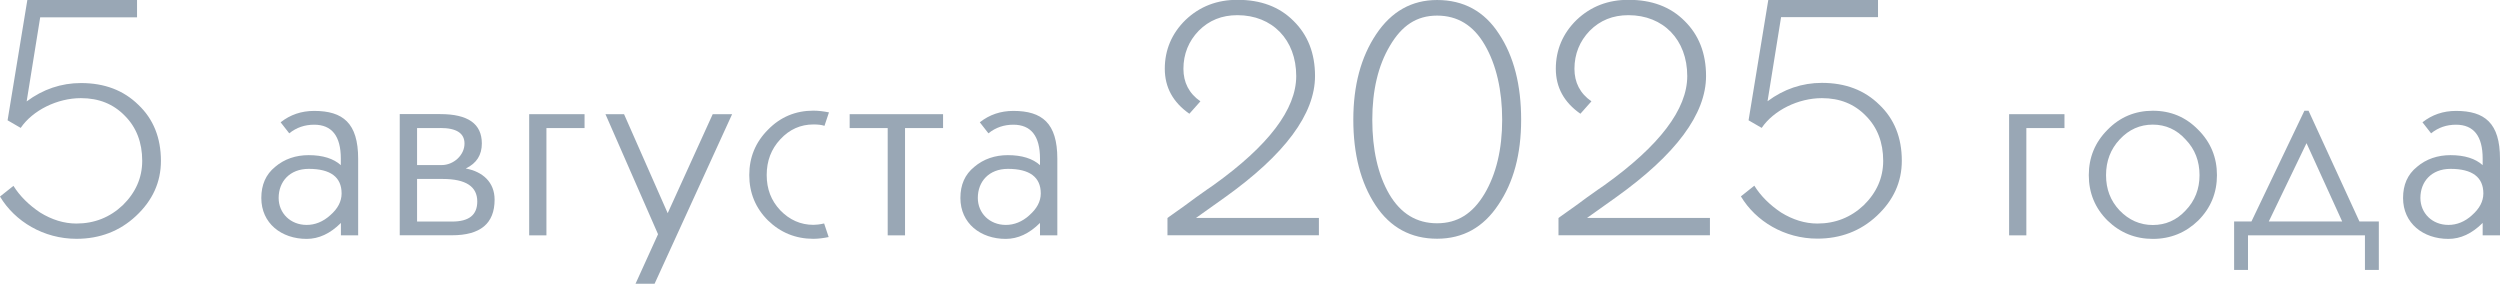 <?xml version="1.0" encoding="UTF-8"?> <svg xmlns="http://www.w3.org/2000/svg" id="_Слой_2" data-name="Слой 2" viewBox="0 0 289.88 32.91"><defs><style> .cls-1 { fill: #99a7b5; stroke-width: 0px; } </style></defs><g id="_Слой_1-2" data-name="Слой 1"><g><path class="cls-1" d="M1.56,21.55c.72,1.16,1.77,2.21,3.09,3.09,1.36.84,2.77,1.28,4.21,1.28,2.09,0,3.89-.72,5.38-2.13,1.48-1.45,2.25-3.17,2.25-5.14,0-2.13-.68-3.89-2.01-5.22-1.33-1.37-3.01-2.05-5.1-2.05-2.73,0-5.58,1.4-6.98,3.45l-1.52-.88L3.17,0h12.72v2.01H4.66l-1.57,9.75c1.89-1.41,4.01-2.13,6.3-2.13,2.73,0,4.94.84,6.66,2.53,1.73,1.64,2.61,3.81,2.61,6.5,0,2.45-.96,4.58-2.89,6.38-1.89,1.77-4.21,2.65-6.9,2.65-3.81,0-7.14-2.01-8.87-4.9l1.56-1.24Z"></path><path class="cls-1" d="M41.54,27.29h-2.01v-1.44c-1.24,1.24-2.57,1.85-3.97,1.85-2.93,0-5.26-1.81-5.26-4.74,0-1.53.52-2.73,1.6-3.61,1.08-.92,2.41-1.36,3.89-1.36,1.64,0,2.89.4,3.73,1.16v-.76c0-2.61-1.04-3.93-3.09-3.93-1.08,0-2.05.32-2.89,1l-1-1.28c1.12-.88,2.41-1.32,3.89-1.32,3.33,0,5.1,1.41,5.1,5.54v8.91ZM38.29,24.96c.88-.76,1.32-1.61,1.32-2.53,0-1.89-1.28-2.85-3.81-2.85-2.21,0-3.49,1.48-3.49,3.37,0,1.77,1.37,3.13,3.25,3.13.96,0,1.89-.36,2.73-1.12Z"></path><path class="cls-1" d="M54.02,19.54c1.93.36,3.33,1.57,3.33,3.61,0,2.77-1.65,4.13-4.94,4.13h-6.06v-14.05h4.7c3.21,0,4.82,1.12,4.82,3.41,0,1.32-.6,2.29-1.85,2.89ZM51.05,14.85h-2.69v4.29h2.85c1.4,0,2.65-1.16,2.65-2.49,0-1.2-.92-1.81-2.81-1.81ZM51.33,20.75h-2.97v4.94h4.05c1.97,0,2.93-.76,2.93-2.33,0-1.73-1.32-2.61-4.01-2.61Z"></path><path class="cls-1" d="M63.37,27.29h-2.01v-14.05h6.42v1.61h-4.42v12.44Z"></path><path class="cls-1" d="M70.19,13.24h2.17l5.06,11.48,5.22-11.48h2.25l-8.99,19.66h-2.21l2.61-5.74-6.1-13.93Z"></path><path class="cls-1" d="M96.08,27.49c-.6.12-1.2.2-1.77.2-2.05,0-3.81-.72-5.26-2.13-1.45-1.44-2.17-3.21-2.17-5.26s.72-3.81,2.17-5.26c1.44-1.48,3.21-2.21,5.26-2.21.6,0,1.2.08,1.81.2l-.52,1.56c-.36-.12-.76-.16-1.28-.16-1.48,0-2.77.56-3.85,1.73-1.04,1.12-1.57,2.49-1.57,4.13s.52,2.97,1.57,4.09c1.08,1.12,2.37,1.69,3.85,1.69.28,0,.72-.04,1.24-.16l.52,1.56Z"></path><path class="cls-1" d="M98.52,14.85v-1.61h10.83v1.61h-4.41v12.44h-2.01v-12.44h-4.41Z"></path><path class="cls-1" d="M122.6,27.29h-2.01v-1.44c-1.24,1.24-2.57,1.85-3.97,1.85-2.93,0-5.26-1.81-5.26-4.74,0-1.53.52-2.73,1.61-3.61,1.08-.92,2.41-1.36,3.89-1.36,1.64,0,2.89.4,3.73,1.16v-.76c0-2.61-1.04-3.93-3.09-3.93-1.08,0-2.05.32-2.89,1l-1-1.28c1.12-.88,2.41-1.32,3.89-1.32,3.33,0,5.1,1.41,5.1,5.54v8.91ZM119.35,24.96c.88-.76,1.33-1.61,1.33-2.53,0-1.89-1.29-2.85-3.81-2.85-2.21,0-3.49,1.48-3.49,3.37,0,1.77,1.37,3.13,3.25,3.13.96,0,1.89-.36,2.73-1.12Z"></path><path class="cls-1" d="M135.37,27.29v-2.01s.36-.28,1-.72c.64-.44,1.4-1,2.33-1.69.92-.68,1.61-1.12,2.01-1.41,6.38-4.57,9.59-8.79,9.59-12.64,0-4.21-2.77-7.06-6.82-7.06-1.81,0-3.29.6-4.49,1.81-1.16,1.2-1.77,2.69-1.77,4.41,0,1.57.64,2.85,1.97,3.77l-1.28,1.44c-1.89-1.32-2.85-3.05-2.85-5.22s.8-4.09,2.41-5.66c1.65-1.57,3.65-2.33,6.02-2.33,2.69,0,4.86.8,6.5,2.45,1.64,1.61,2.49,3.73,2.49,6.38,0,4.41-3.49,9.11-10.47,14.09l-3.33,2.37h14.25v2.01h-17.54Z"></path><path class="cls-1" d="M173.81,3.93c1.73,2.61,2.57,5.94,2.57,9.95s-.88,7.26-2.65,9.87c-1.73,2.61-4.09,3.93-7.1,3.93s-5.42-1.28-7.14-3.89-2.57-5.94-2.57-9.91.88-7.26,2.65-9.91c1.77-2.65,4.13-3.97,7.06-3.97,3.09,0,5.5,1.32,7.18,3.93ZM161.17,5.3c-1.37,2.29-2.05,5.18-2.05,8.59s.64,6.34,1.97,8.63c1.33,2.25,3.17,3.37,5.54,3.37s4.13-1.12,5.5-3.41c1.36-2.29,2.05-5.18,2.05-8.59s-.68-6.38-2.01-8.67c-1.32-2.29-3.17-3.41-5.54-3.41s-4.09,1.16-5.46,3.49Z"></path><path class="cls-1" d="M180.71,27.29v-2.01s.36-.28,1-.72c.64-.44,1.4-1,2.33-1.69.92-.68,1.61-1.12,2.01-1.41,6.38-4.57,9.59-8.79,9.59-12.64,0-4.21-2.77-7.06-6.82-7.06-1.81,0-3.29.6-4.49,1.81-1.16,1.2-1.77,2.69-1.77,4.41,0,1.57.64,2.85,1.97,3.77l-1.28,1.44c-1.89-1.32-2.85-3.05-2.85-5.22s.8-4.09,2.41-5.66c1.65-1.57,3.65-2.33,6.02-2.33,2.69,0,4.86.8,6.5,2.45,1.64,1.61,2.49,3.73,2.49,6.38,0,4.41-3.49,9.11-10.47,14.09l-3.33,2.37h14.25v2.01h-17.54Z"></path><path class="cls-1" d="M203.43,21.55c.72,1.16,1.77,2.21,3.09,3.09,1.36.84,2.77,1.28,4.21,1.28,2.09,0,3.89-.72,5.38-2.13,1.48-1.45,2.25-3.17,2.25-5.14,0-2.13-.68-3.89-2.01-5.22-1.33-1.37-3.01-2.05-5.1-2.05-2.73,0-5.58,1.4-6.98,3.45l-1.52-.88,2.29-13.97h12.72v2.01h-11.24l-1.57,9.75c1.89-1.41,4.01-2.13,6.3-2.13,2.73,0,4.94.84,6.66,2.53,1.73,1.64,2.61,3.81,2.61,6.5,0,2.45-.96,4.58-2.89,6.38-1.89,1.77-4.21,2.65-6.9,2.65-3.81,0-7.14-2.01-8.87-4.9l1.56-1.24Z"></path><path class="cls-1" d="M234.97,27.29h-2.01v-14.05h6.42v1.61h-4.42v12.44Z"></path><path class="cls-1" d="M242.2,20.31c0-2.05.72-3.81,2.17-5.26,1.44-1.48,3.21-2.21,5.26-2.21s3.81.72,5.26,2.21c1.45,1.45,2.17,3.21,2.17,5.26s-.72,3.81-2.17,5.26c-1.44,1.4-3.21,2.13-5.26,2.13s-3.81-.72-5.26-2.13c-1.45-1.44-2.17-3.21-2.17-5.26ZM245.77,24.4c1.08,1.12,2.37,1.69,3.85,1.69s2.77-.56,3.81-1.69c1.08-1.12,1.61-2.49,1.61-4.09s-.52-3.01-1.61-4.13c-1.04-1.16-2.33-1.73-3.81-1.73s-2.77.56-3.85,1.73c-1.04,1.12-1.57,2.49-1.57,4.13s.52,2.97,1.57,4.09Z"></path><path class="cls-1" d="M267.68,12.84l5.9,12.84h2.25v5.62h-1.61v-4.01h-13.56v4.01h-1.61v-5.62h2.01l6.14-12.84h.48ZM267.44,16.61l-4.37,9.07h8.51l-4.13-9.07Z"></path><path class="cls-1" d="M289.88,27.29h-2.01v-1.44c-1.24,1.24-2.57,1.85-3.97,1.85-2.93,0-5.26-1.81-5.26-4.74,0-1.53.52-2.73,1.61-3.61,1.08-.92,2.41-1.36,3.89-1.36,1.64,0,2.89.4,3.73,1.16v-.76c0-2.61-1.04-3.93-3.09-3.93-1.08,0-2.05.32-2.89,1l-1-1.28c1.12-.88,2.41-1.32,3.89-1.32,3.33,0,5.1,1.41,5.1,5.54v8.91ZM286.62,24.96c.88-.76,1.33-1.61,1.33-2.53,0-1.89-1.29-2.85-3.81-2.85-2.21,0-3.49,1.48-3.49,3.37,0,1.77,1.37,3.13,3.25,3.13.96,0,1.89-.36,2.73-1.12Z"></path></g></g></svg> 